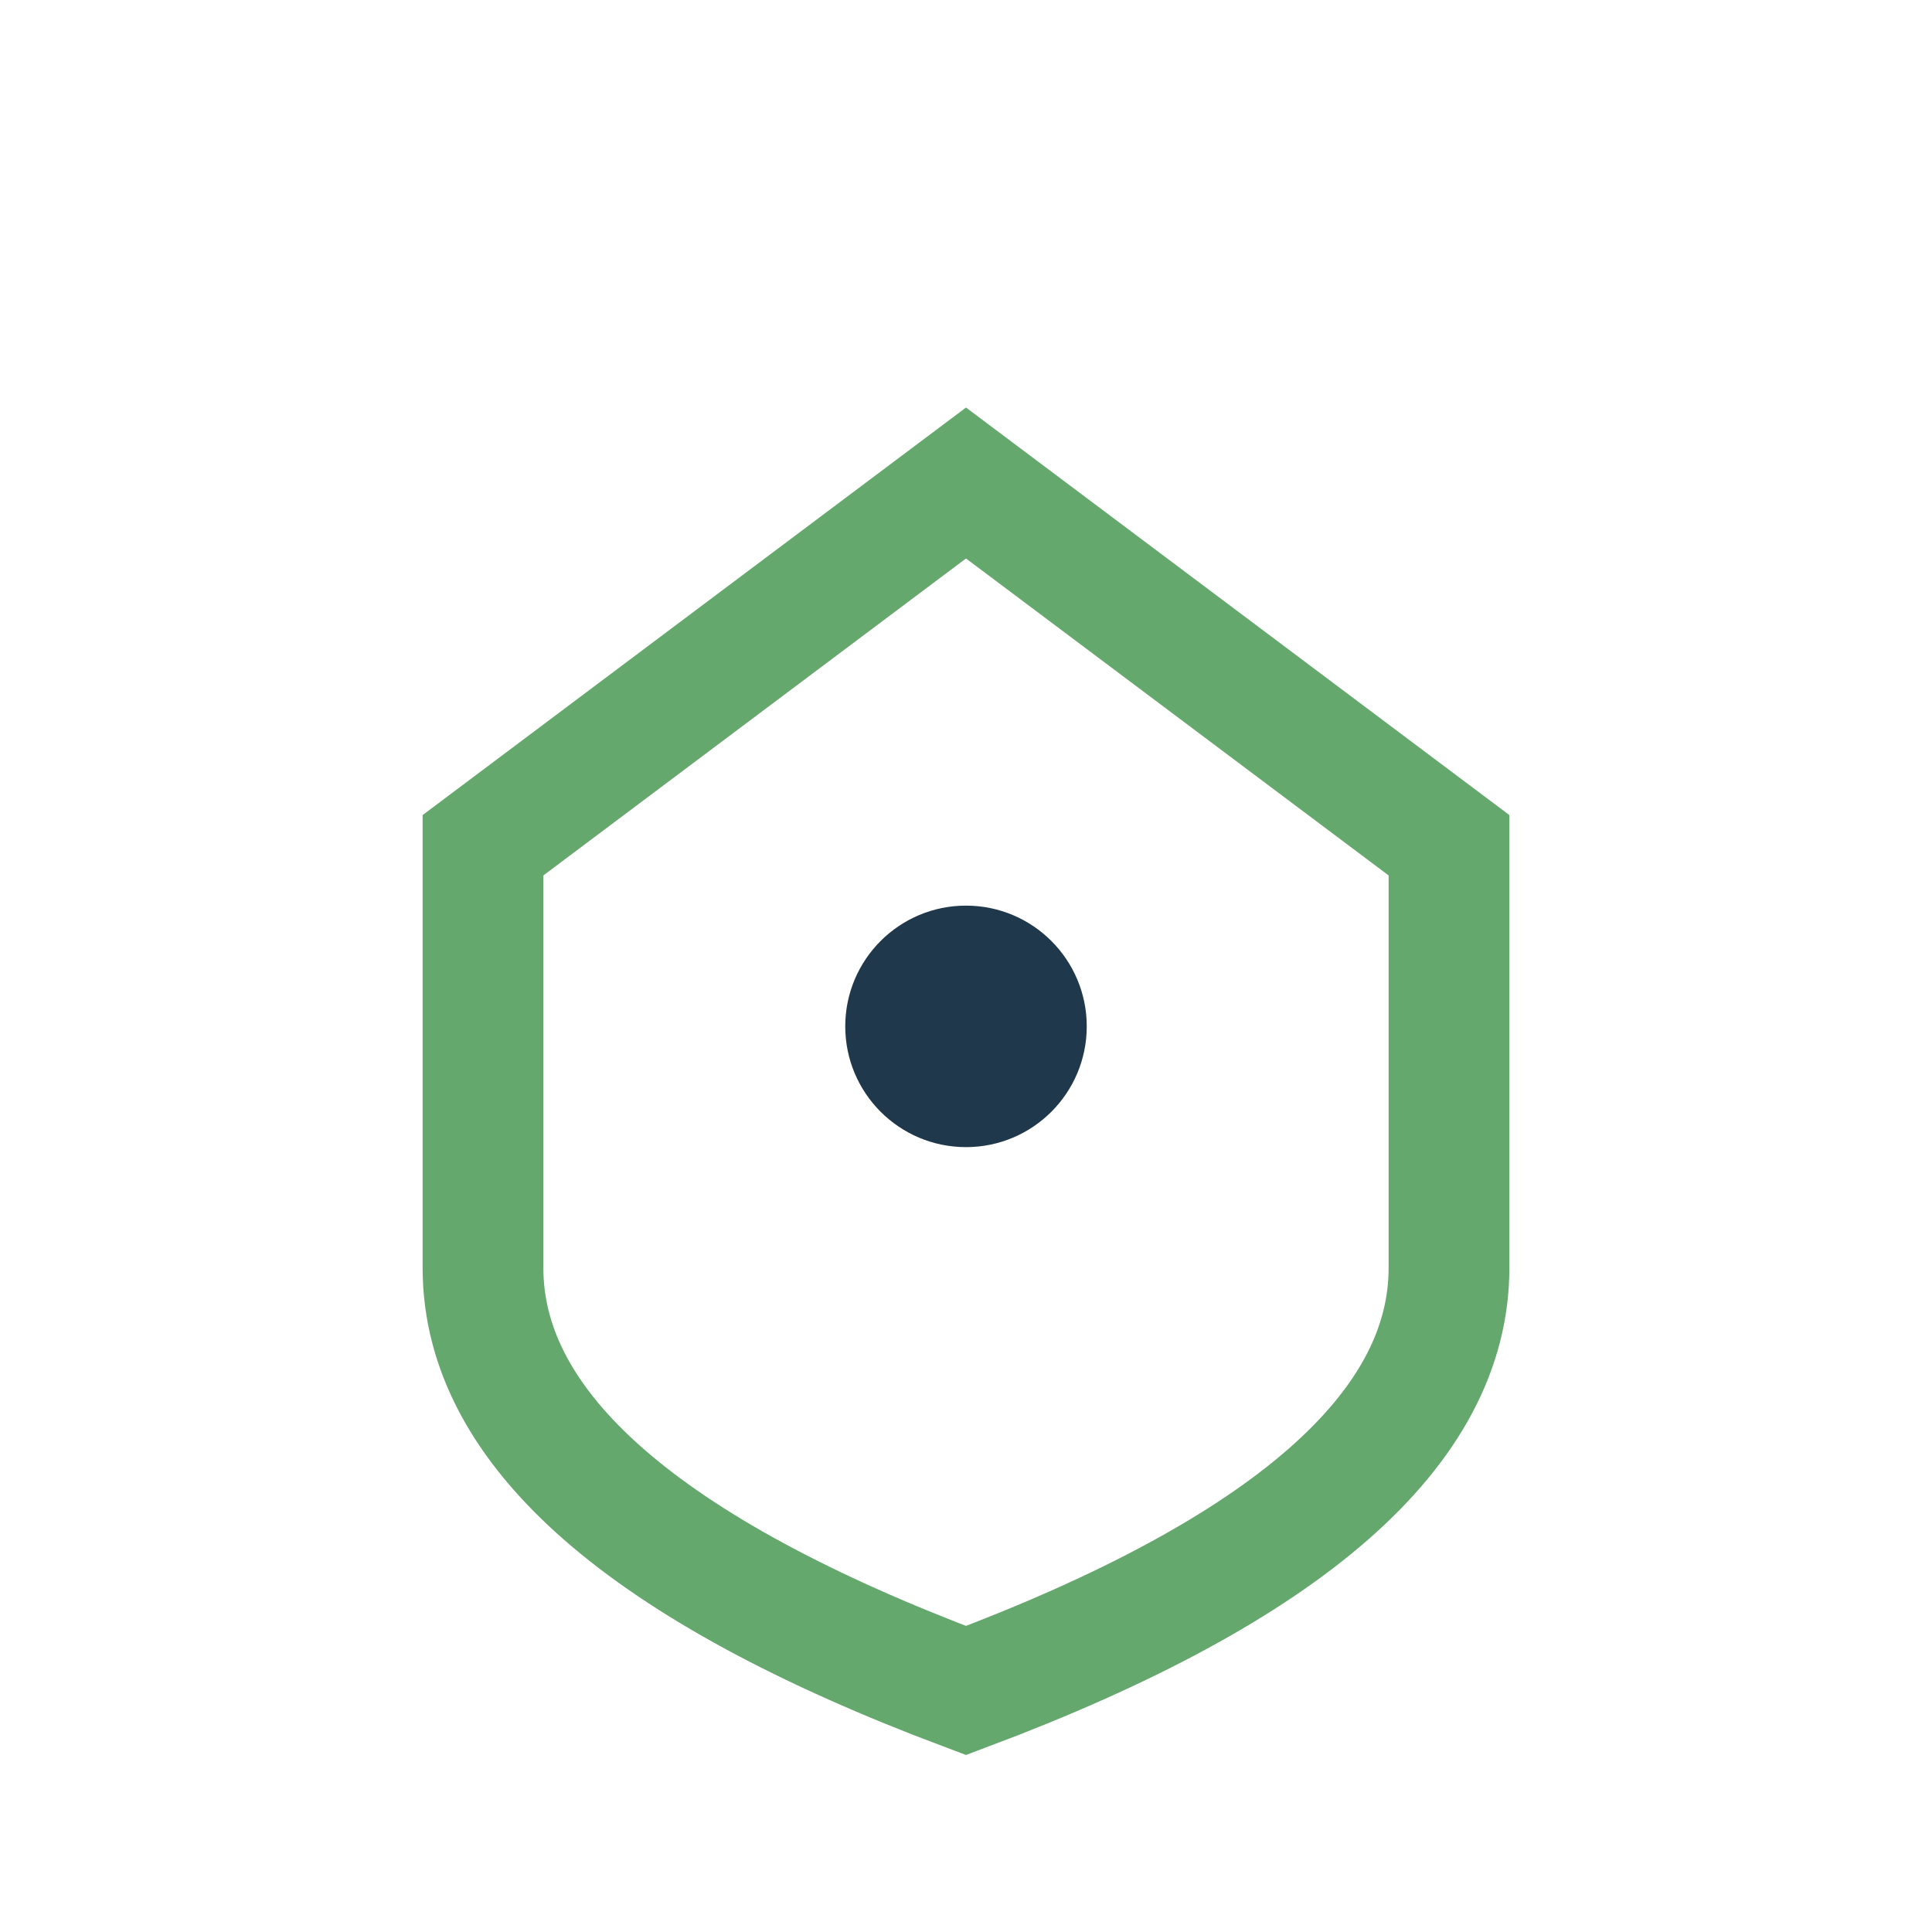<?xml version="1.0" encoding="UTF-8"?>
<svg xmlns="http://www.w3.org/2000/svg" width="32" height="32" viewBox="0 0 32 32"><path d="M8 14l8-6 8 6v7q0 4-8 7-8-3-8-7z" fill="none" stroke="#65A86E" stroke-width="2"/><circle cx="16" cy="17" r="2" fill="#20384C"/></svg>